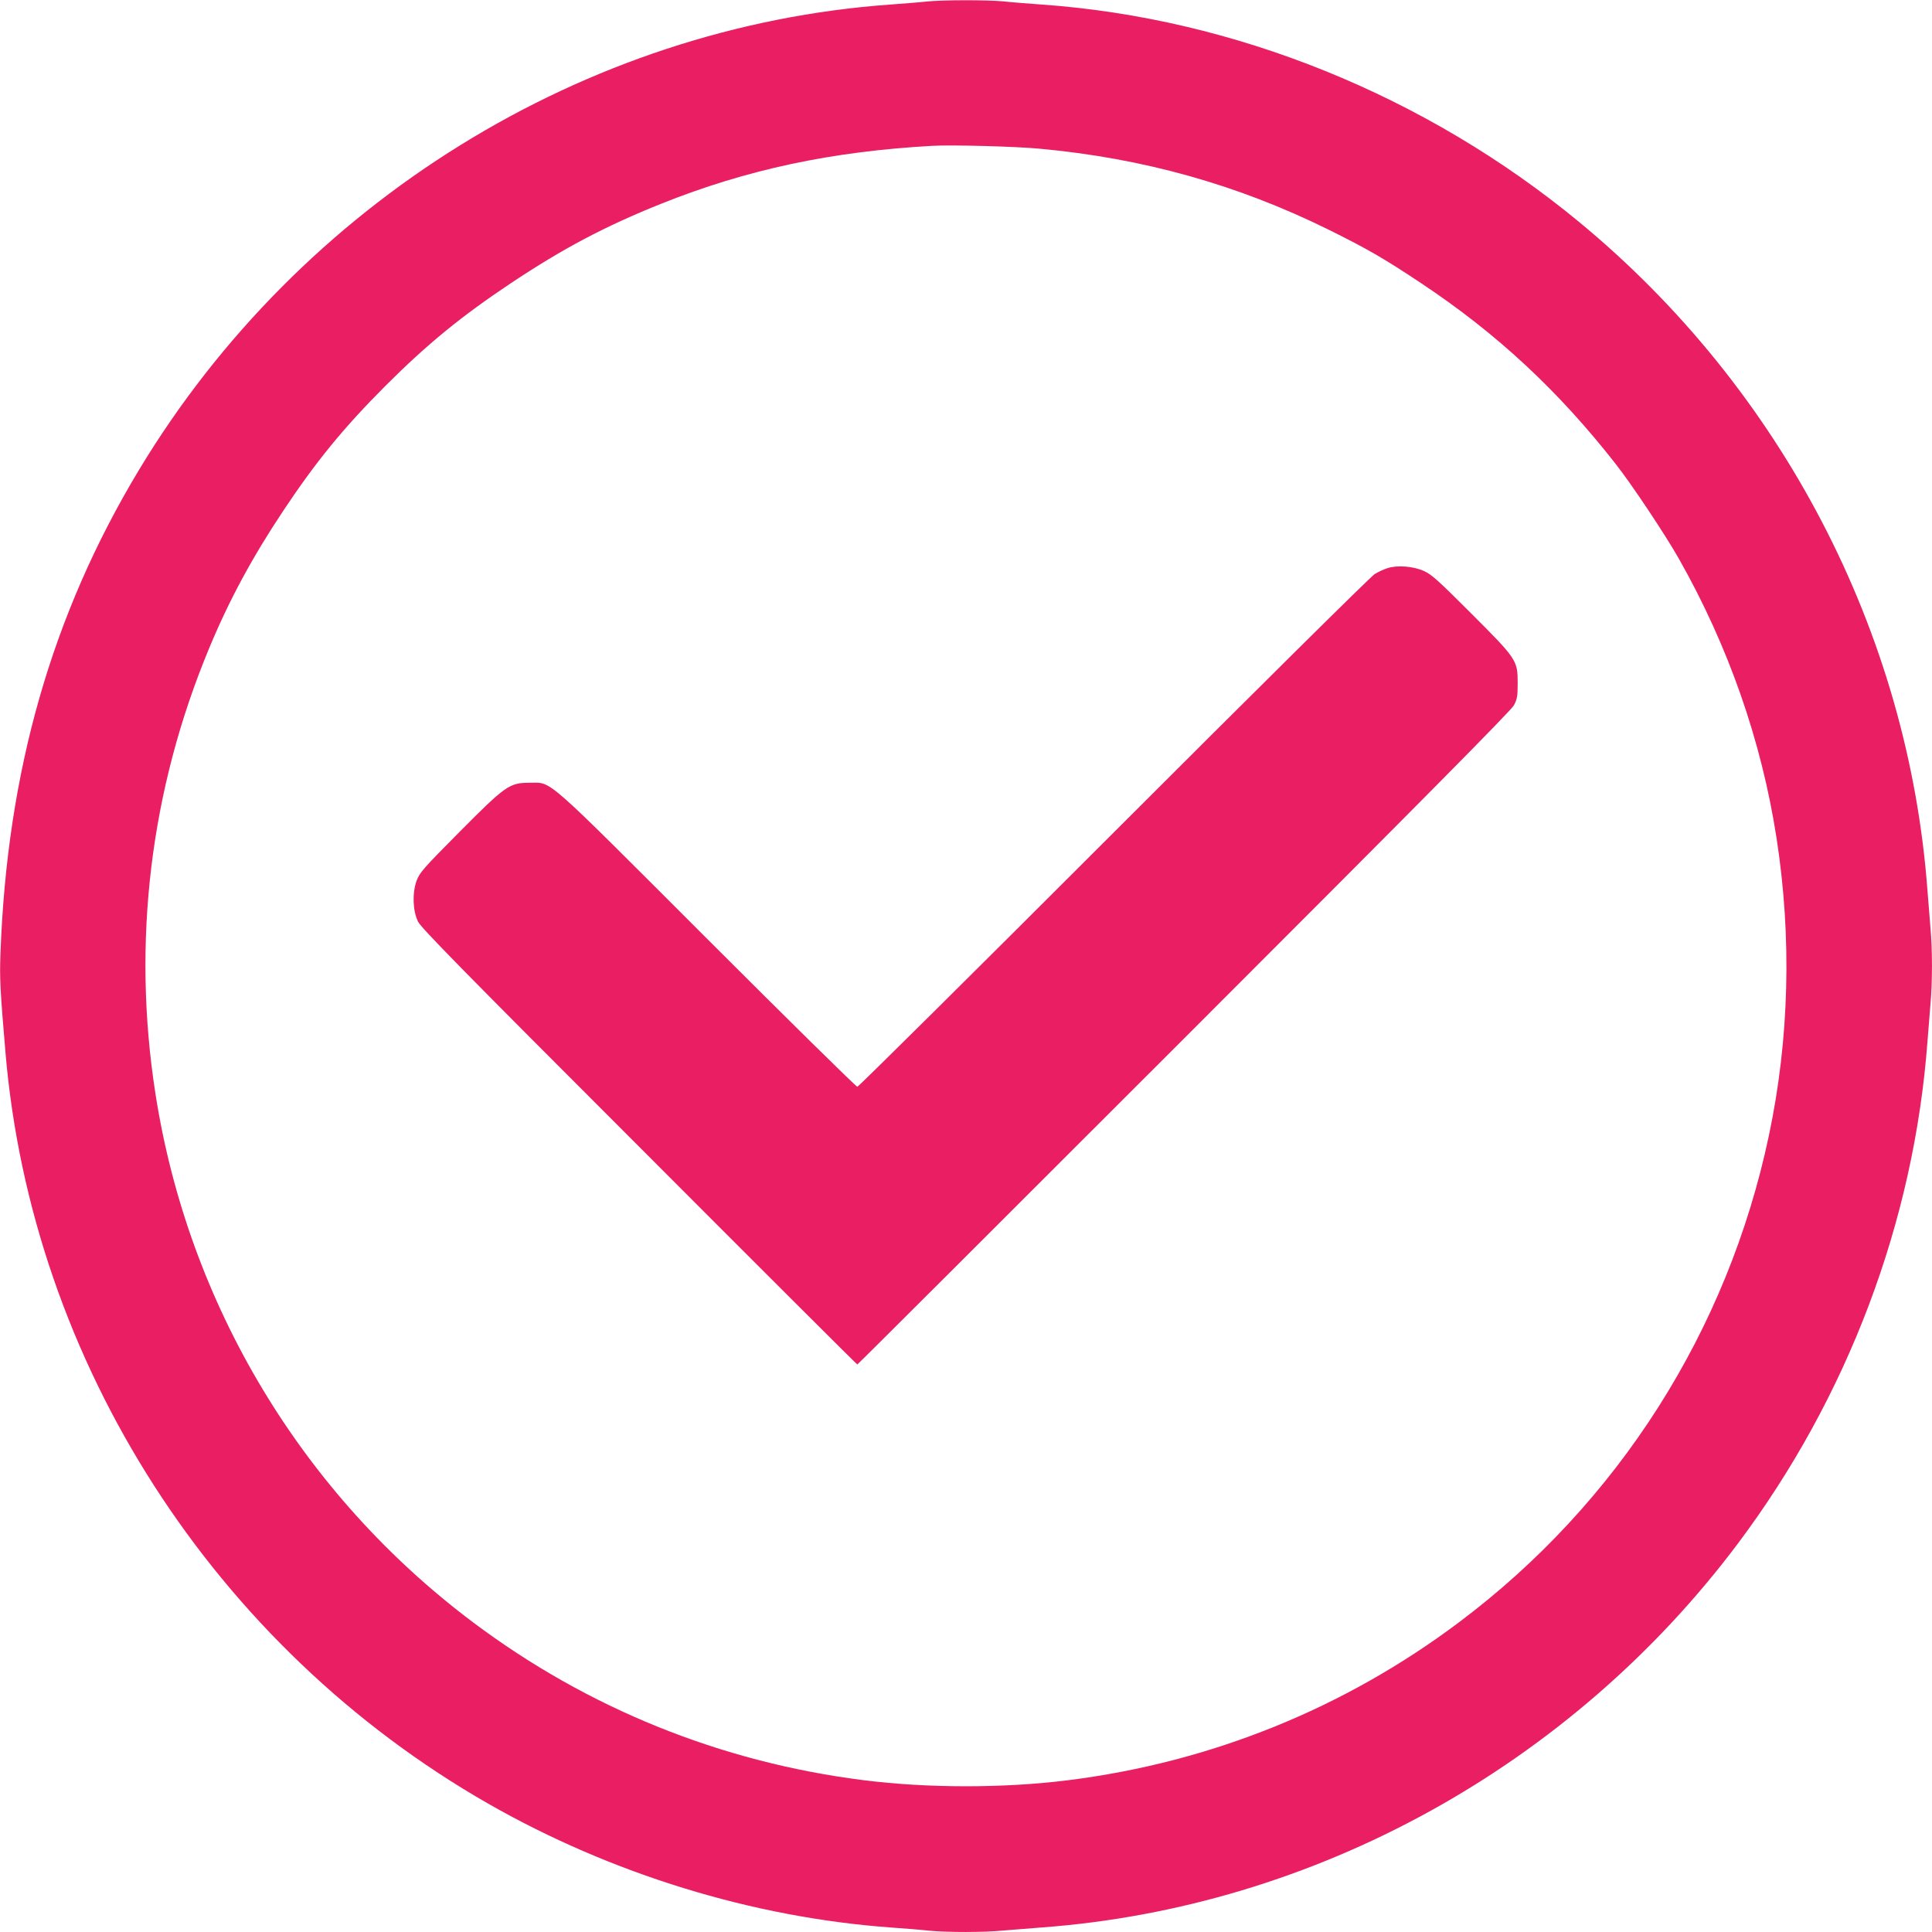 <?xml version="1.0" standalone="no"?>
<!DOCTYPE svg PUBLIC "-//W3C//DTD SVG 20010904//EN"
 "http://www.w3.org/TR/2001/REC-SVG-20010904/DTD/svg10.dtd">
<svg version="1.0" xmlns="http://www.w3.org/2000/svg"
 width="1280pt" height="1280pt" viewBox="0 0 1280 1280"
 preserveAspectRatio="xMidYMid meet">
<g transform="translate(0,1280) scale(0.1,-0.1)"
fill="#e91e63" stroke="none">
<path d="M6140 12790 c-41 -5 -149 -13 -240 -20 -2028 -145 -3911 -1311 -4979
-3083 -578 -959 -875 -1999 -918 -3207 -6 -159 -2 -239 33 -650 174 -2057
1385 -3942 3199 -4980 814 -465 1749 -753 2665 -820 85 -6 199 -15 253 -21
126 -12 364 -12 497 1 58 5 170 14 250 20 1810 133 3509 1070 4615 2545 727
970 1166 2132 1255 3325 6 80 15 192 20 250 13 134 13 366 0 500 -5 58 -14
170 -20 250 -127 1712 -967 3324 -2310 4431 -1014 836 -2282 1349 -3560 1439
-85 6 -199 15 -253 21 -113 10 -397 10 -507 -1z m745 -975 c688 -63 1312 -238
1914 -535 259 -128 373 -194 616 -356 503 -334 912 -715 1291 -1200 106 -135
329 -470 416 -624 328 -578 548 -1206 648 -1852 102 -657 85 -1332 -51 -1973
-273 -1293 -1000 -2434 -2054 -3224 -758 -569 -1641 -926 -2585 -1045 -426
-54 -934 -54 -1360 0 -944 119 -1827 476 -2585 1045 -1132 849 -1888 2107
-2105 3502 -157 1005 -35 2015 356 2953 130 314 286 603 490 909 217 327 402
553 679 830 276 276 503 461 830 679 342 228 623 377 995 526 567 227 1130
347 1800 384 126 7 547 -4 705 -19z"/>
<path d="M9193 9036 c-23 -7 -62 -25 -85 -39 -24 -14 -801 -784 -1728 -1711
-927 -927 -1692 -1686 -1700 -1686 -8 0 -456 441 -995 980 -1102 1102 -1024
1033 -1177 1034 -133 0 -159 -19 -464 -326 -241 -243 -263 -268 -284 -323 -29
-81 -26 -197 9 -270 19 -41 295 -322 1465 -1492 792 -794 1443 -1443 1446
-1443 3 0 977 972 2165 2160 1575 1575 2166 2172 2185 2207 22 42 25 60 25
148 0 150 -6 159 -309 462 -214 214 -260 256 -310 279 -72 33 -178 41 -243 20z"/>
</g>
</svg>
